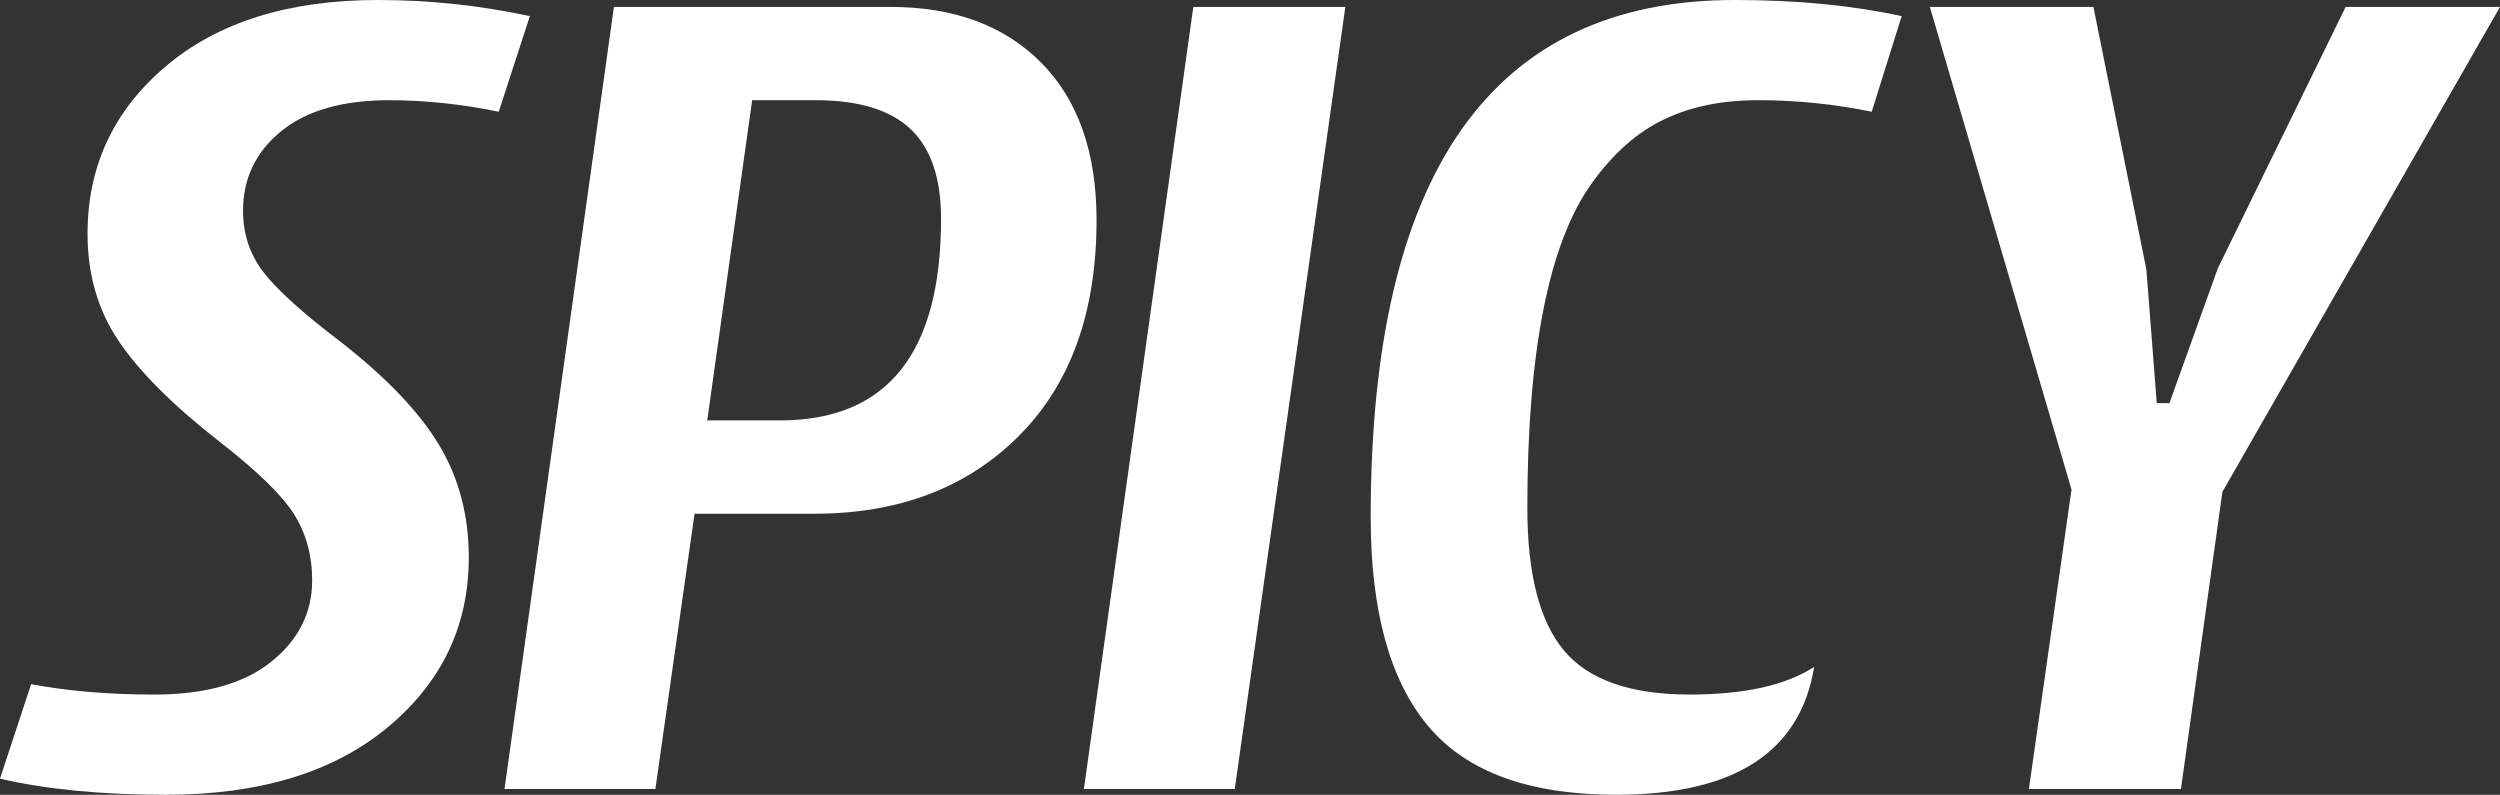 <svg xmlns="http://www.w3.org/2000/svg" id="Capa_1" viewBox="0 0 347.27 110.4"><rect x="0" y="0" width="347.27" height="110.4" fill="#333333" stroke="none"/><defs><style>.cls-1{fill:#fff;}</style></defs><path class="cls-1" d="M16.48,47.36c-2.88-4.27-4.32-9.23-4.32-14.88,0-9.39,3.63-17.15,10.88-23.28C30.29,3.07,40.11,0,52.48,0c7.15,0,14.19.75,21.12,2.24l-4.32,13.28c-5.23-1.07-10.29-1.6-15.2-1.6-6.51,0-11.52,1.44-15.04,4.32-3.52,2.88-5.28,6.56-5.28,11.04,0,3.2.93,6.03,2.8,8.48,1.87,2.45,5.47,5.71,10.8,9.76,6.29,4.91,10.83,9.65,13.6,14.24,2.77,4.59,4.16,9.81,4.16,15.68,0,9.49-3.76,17.36-11.28,23.6-7.52,6.24-17.79,9.36-30.8,9.36-8.96,0-16.64-.75-23.04-2.24l4.32-13.12c5.12.96,10.83,1.44,17.12,1.44,7.04,0,12.45-1.52,16.24-4.56s5.68-6.8,5.68-11.28c0-3.52-.85-6.61-2.56-9.28-1.71-2.67-5.17-6.03-10.4-10.08-6.4-5.01-11.04-9.65-13.92-13.92Z"></path><path class="cls-1" d="M85.28.96h38.4c8.85,0,15.84,2.59,20.96,7.76s7.68,12.45,7.68,21.84c0,12.8-3.6,22.8-10.8,30-7.2,7.2-16.67,10.8-28.4,10.8h-16.64l-5.44,38.24h-20.96L85.28.96ZM126.48,17.92c-2.83-2.67-7.23-4-13.2-4h-8.8l-6.24,44.48h10.08c14.93,0,22.4-9.33,22.4-28,0-5.65-1.41-9.81-4.24-12.48Z"></path><path class="cls-1" d="M171.52,109.6h-20.96L165.76.96h21.12l-15.36,108.64Z"></path><path class="cls-1" d="M198.4,100.88c-5.33-6.35-8-16.03-8-29.04C190.4,23.95,207.25,0,240.96,0c8.64,0,16.37.75,23.2,2.24l-4.16,13.28c-5.23-1.07-10.45-1.6-15.68-1.6s-9.39.88-13.12,2.64c-3.73,1.76-7.09,4.72-10.08,8.88-2.99,4.16-5.23,10-6.72,17.52-1.49,7.52-2.24,16.72-2.24,27.6,0,9.17,1.71,15.79,5.12,19.84,3.41,4.05,9.23,6.08,17.44,6.08,7.57,0,13.33-1.28,17.28-3.84-1.92,11.84-11.09,17.76-27.52,17.76-12.05,0-20.75-3.17-26.08-9.52Z"></path><path class="cls-1" d="M299.59,56h1.76l6.72-18.72L325.83.96h21.44l-38.56,67.36-5.76,41.28h-21.12l5.92-41.6L268.07.96h22.72l7.36,36.48,1.44,18.56Z"></path></svg>